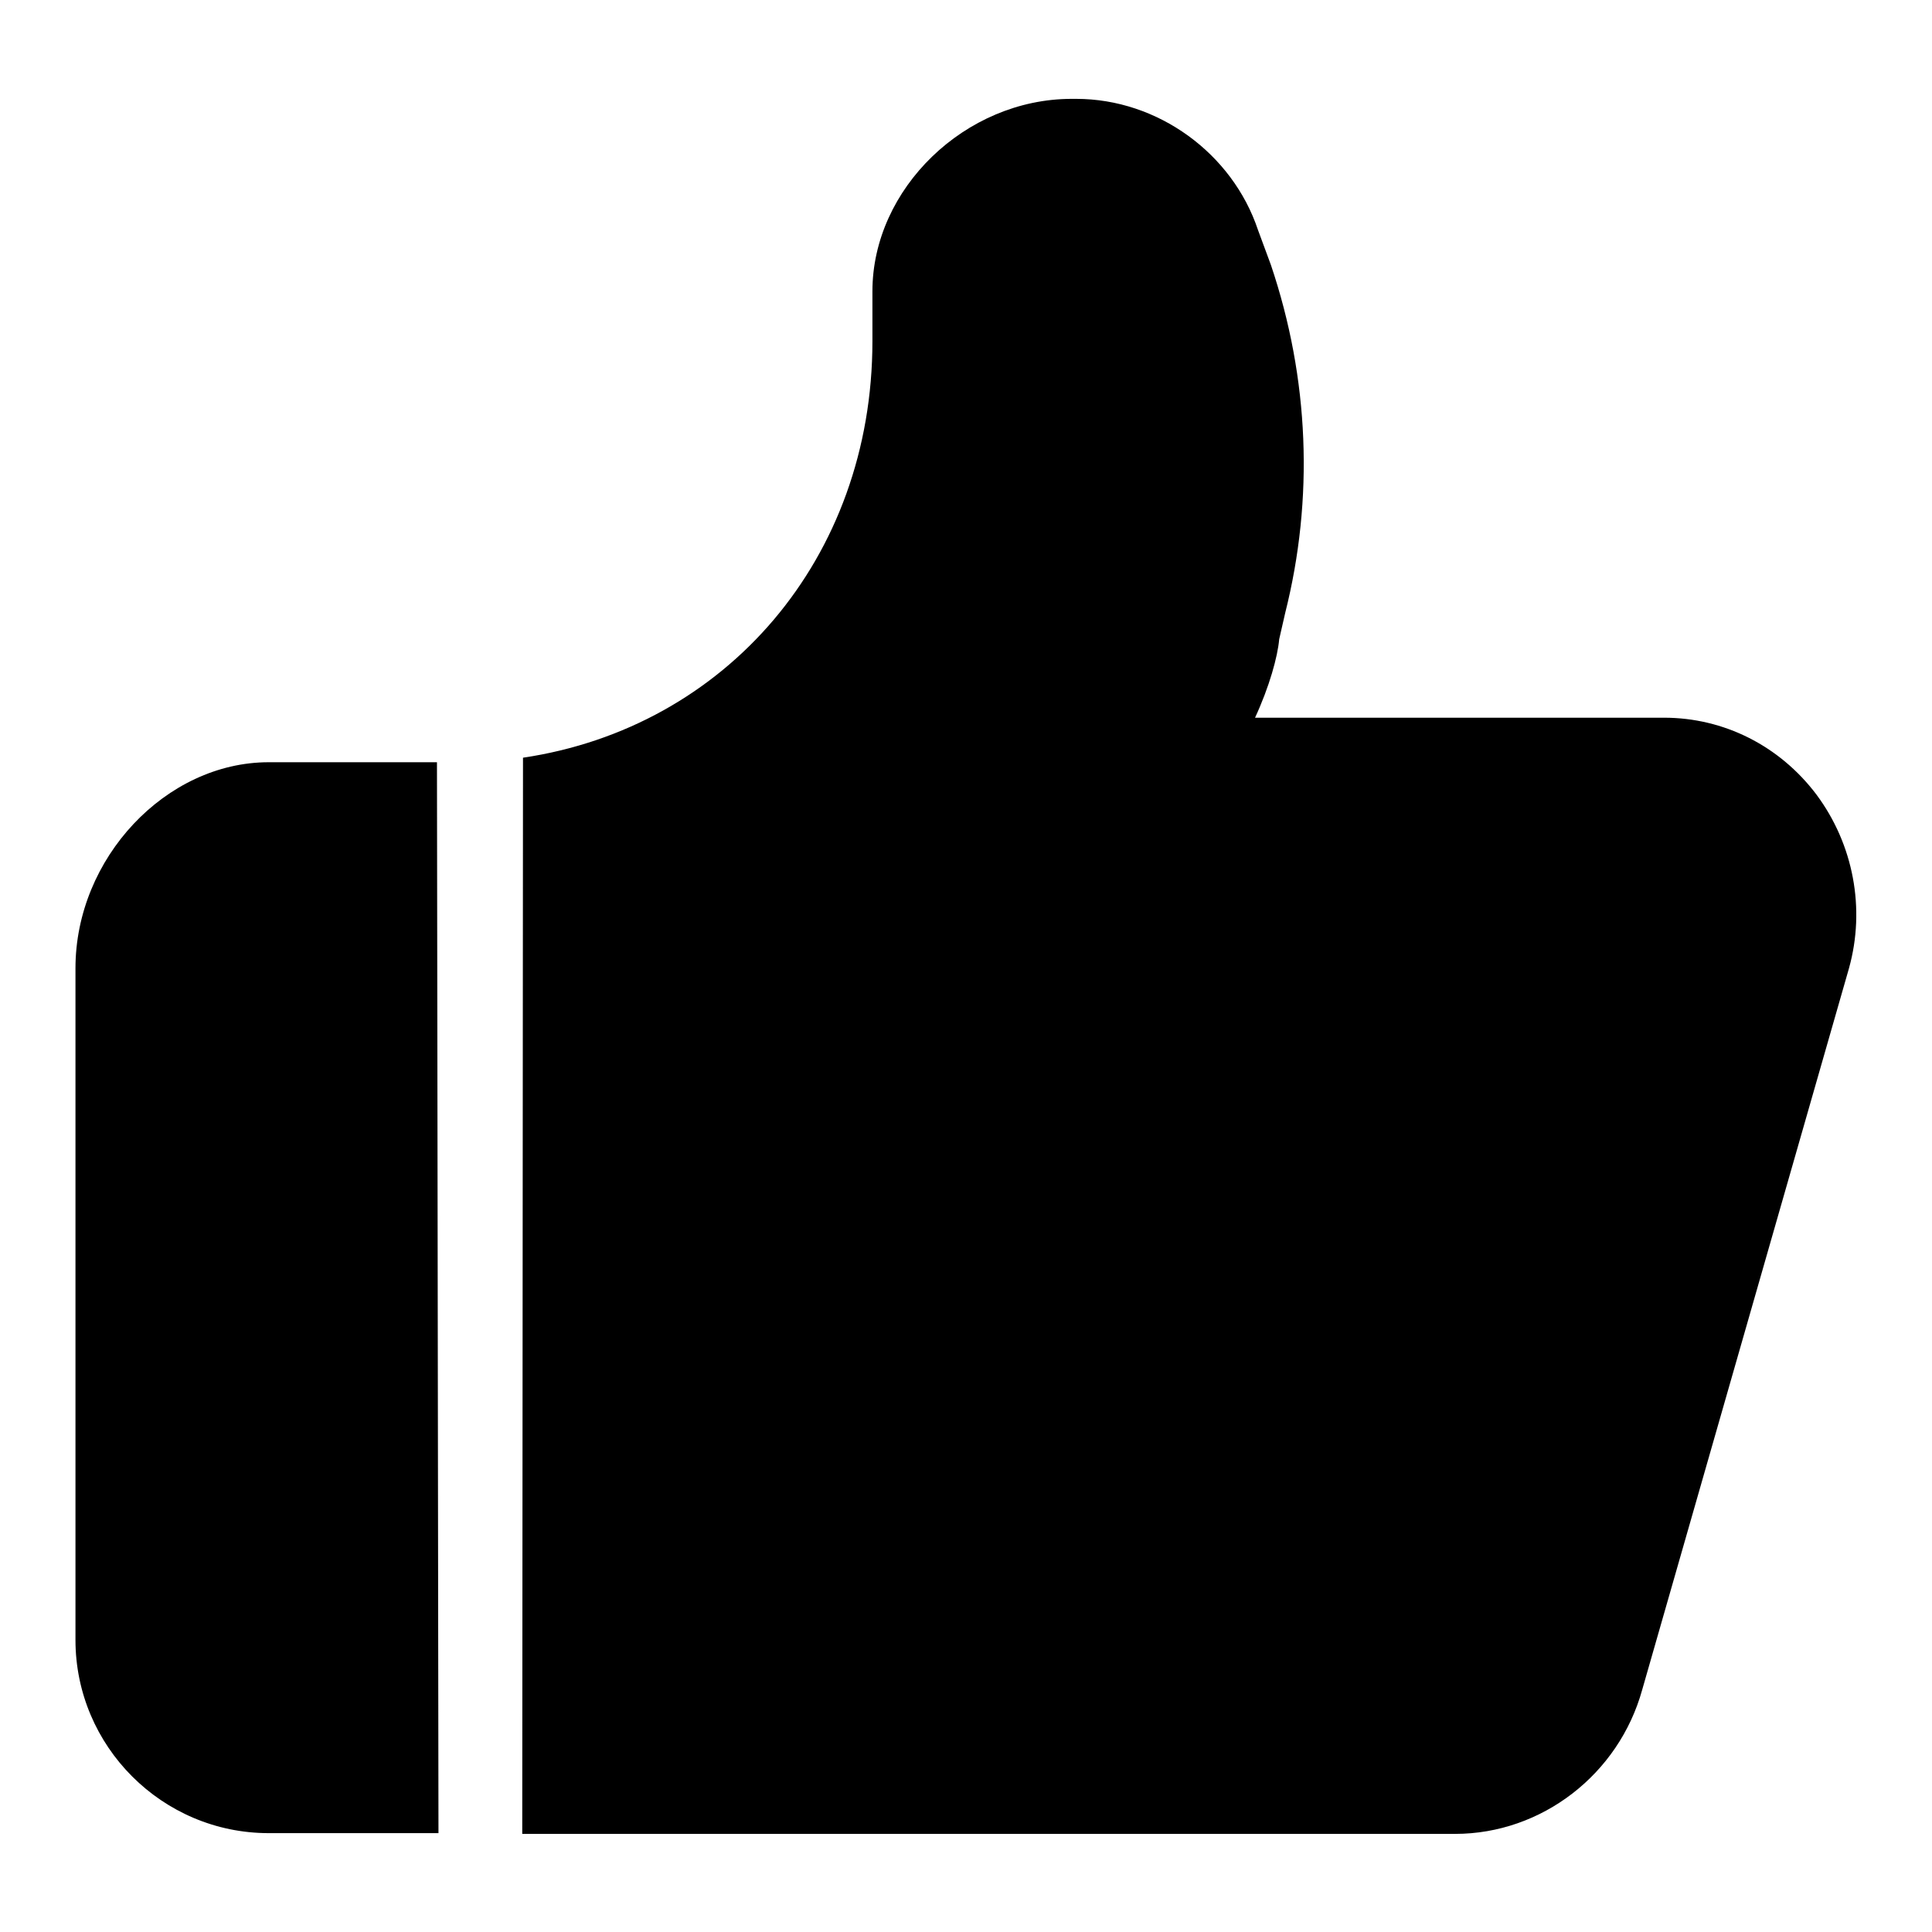 <?xml version="1.0" encoding="utf-8"?>
<!-- Svg Vector Icons : http://www.onlinewebfonts.com/icon -->
<!DOCTYPE svg PUBLIC "-//W3C//DTD SVG 1.1//EN" "http://www.w3.org/Graphics/SVG/1.1/DTD/svg11.dtd">
<svg version="1.1" xmlns="http://www.w3.org/2000/svg" xmlns:xlink="http://www.w3.org/1999/xlink" x="0px" y="0px" viewBox="0 0 256 256" enable-background="new 0 0 256 256" xml:space="preserve">
<g><g><path fill="#000000" d="M35.6,101C22,101,10,113.7,10,128.3v89c0,14.1,11.5,25.6,25.6,25.6c0,0,8.9,0,22.5,0L57.9,101L35.6,101L35.6,101z M240.7,105.3c-4.9-6.5-12.3-10.2-20.2-10.2h-54.2c1.9-4.1,3-8.1,3.2-10.4l0.8-3.5c3.8-15.1,3.2-31-1.9-46.1l-1.7-4.6c-3.4-10.2-13.3-17.4-24.1-17.4H142c-14.1,0-26.4,11.9-26.4,25.5v6.6c0,28.8-19.4,51.2-46.3,55.2l-0.1,142.6c46.2,0,123.6,0,123.6,0c11.5,0,21.7-7.9,24.8-19.1l27.4-95.6C247.2,120.4,245.6,111.9,240.7,105.3z"/></g></g>
</svg>